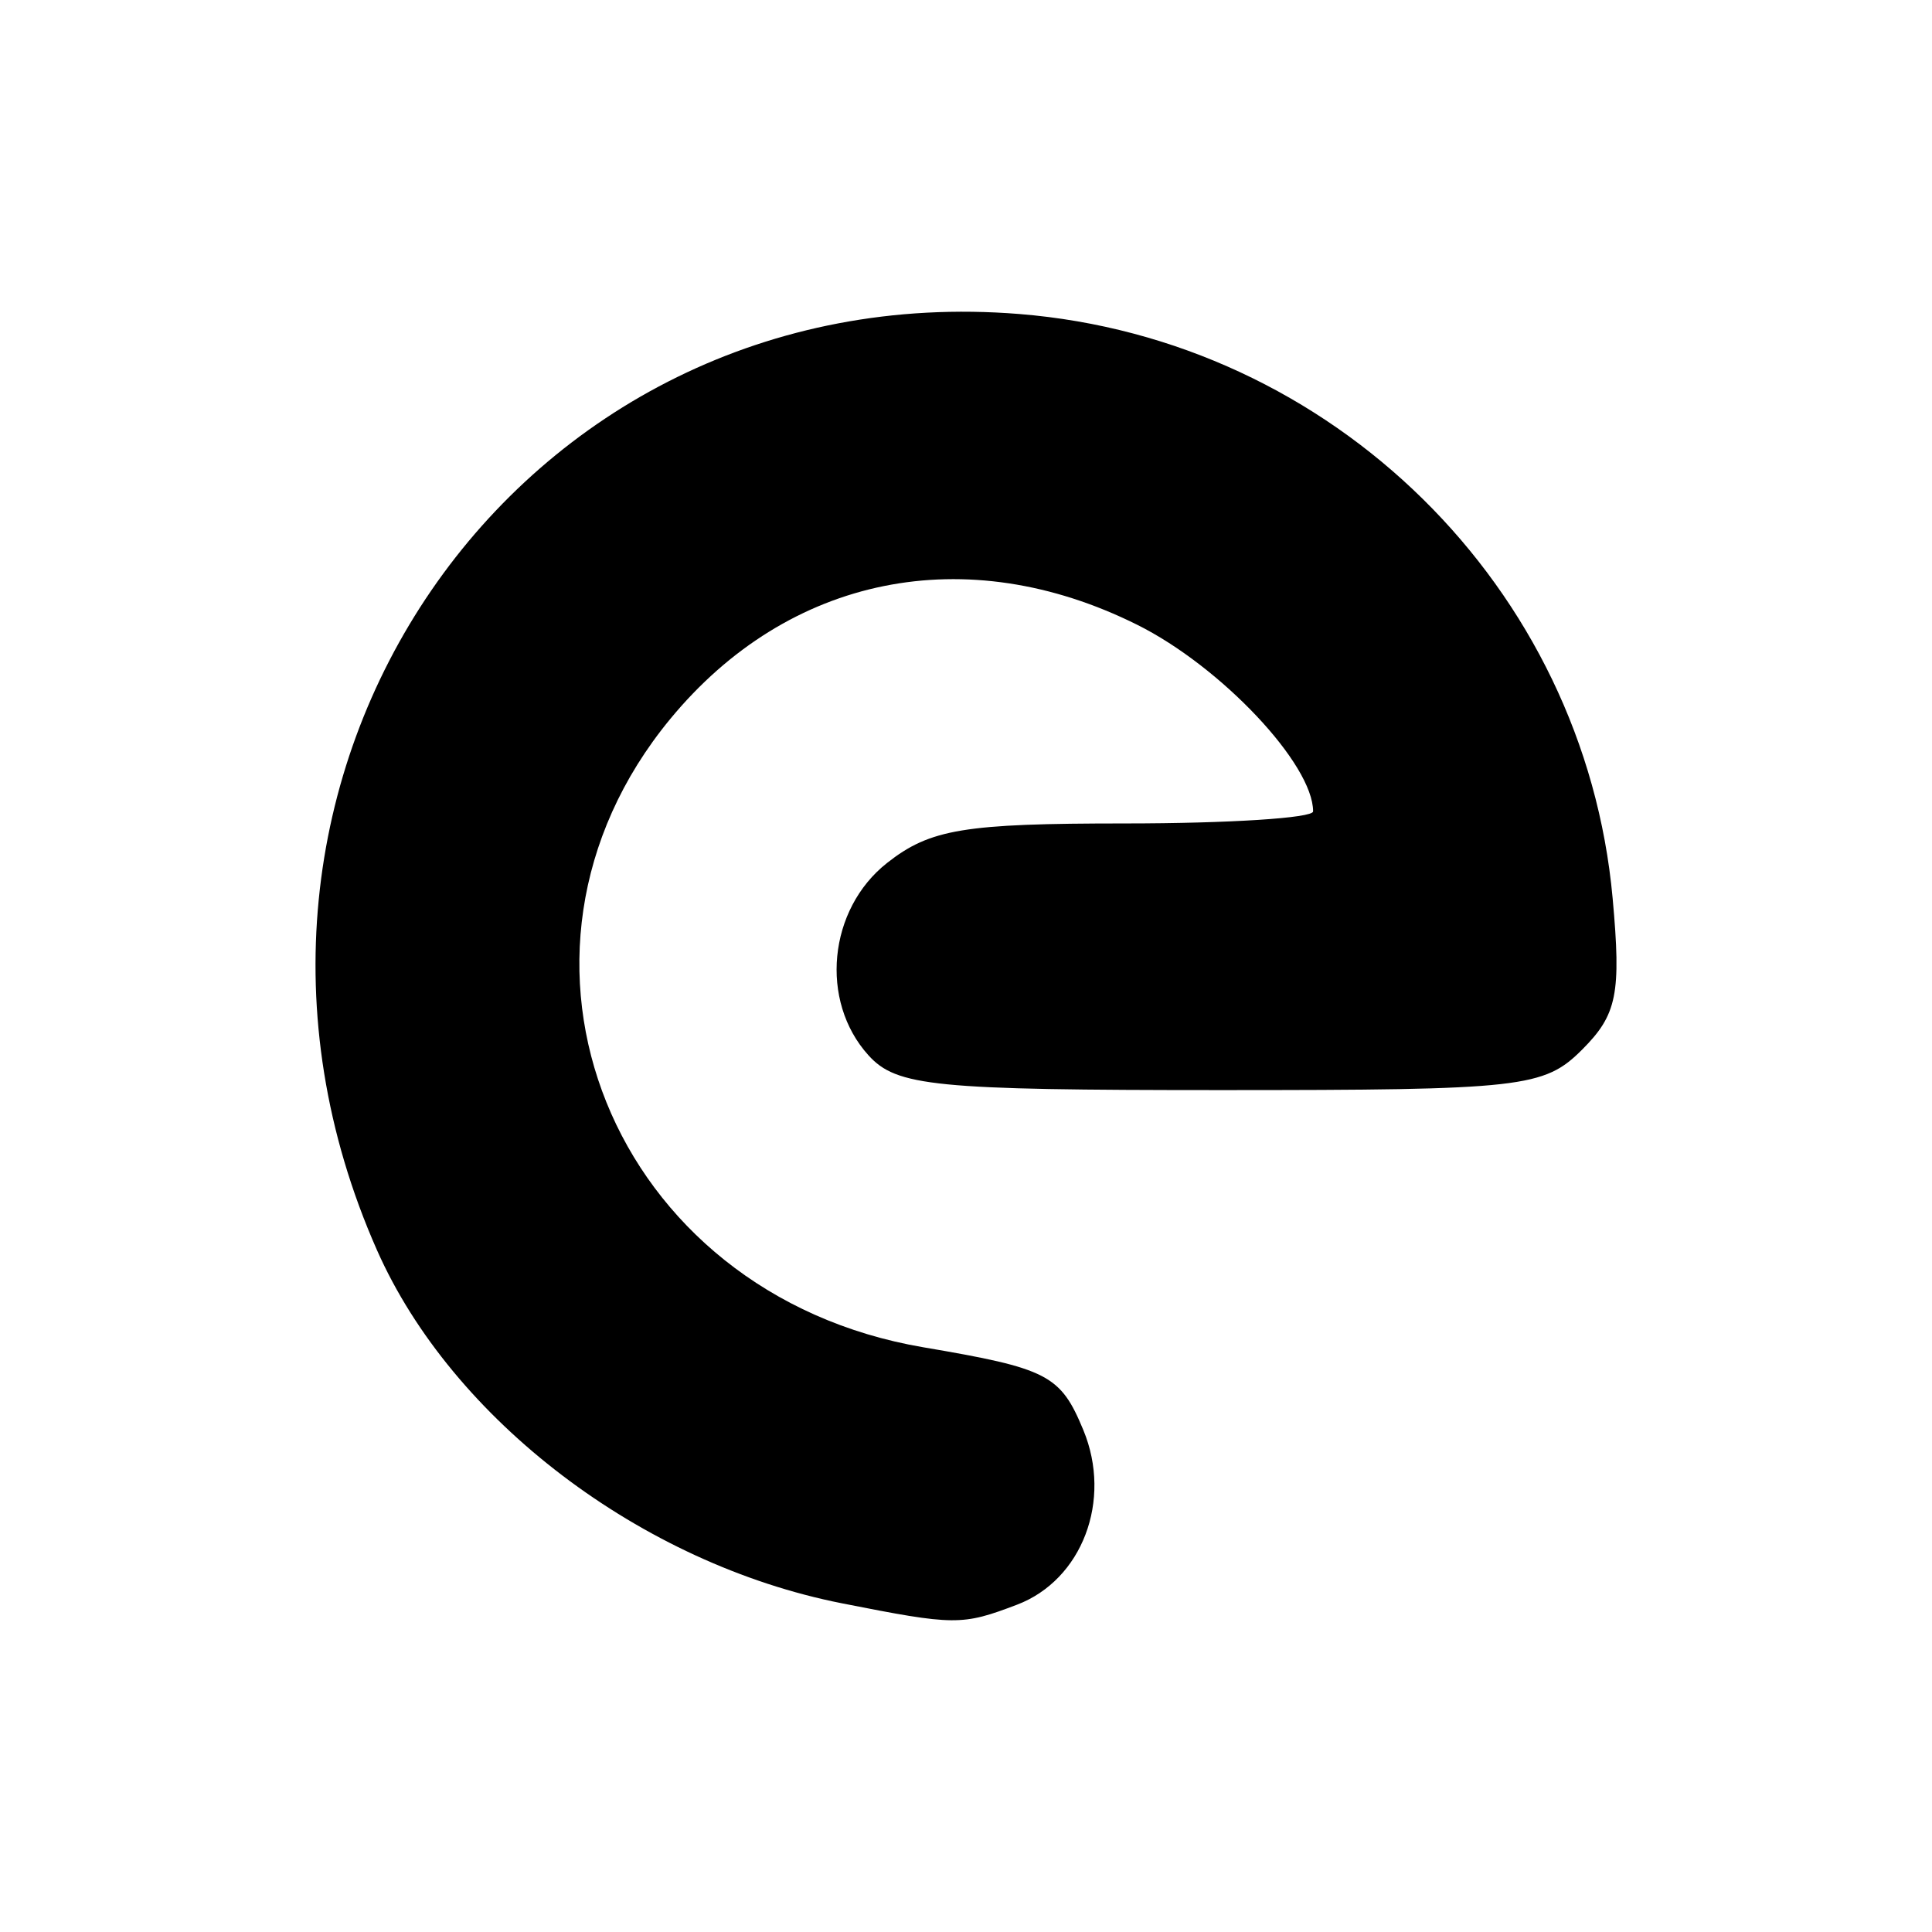 <svg xmlns:inkscape="http://www.inkscape.org/namespaces/inkscape" xmlns:sodipodi="http://sodipodi.sourceforge.net/DTD/sodipodi-0.dtd" xmlns="http://www.w3.org/2000/svg" xmlns:svg="http://www.w3.org/2000/svg" width="371.948" height="371.942" viewBox="0 0 98.411 98.41" xml:space="preserve" id="svg1" sodipodi:docname="e-logo.svg" inkscape:version="1.3 (0e150ed6c4, 2023-07-21)"><defs id="defs1"><path id="A" d="M1.02 16A15 15 0 0 0 16 30.98c1.56 0 2.83-1.27 2.83-2.83s-1.27-2.83-2.83-2.83c-5.14 0-9.32-4.18-9.32-9.32S10.86 6.68 16 6.68c4.15 0 7.68 2.73 8.88 6.49H16c-1.56 0-2.83 1.27-2.83 2.83s1.27 2.83 2.83 2.83h12.15c1.56 0 2.83-1.27 2.83-2.83A15.01 15.01 0 0 0 16 1.01C7.74 1.02 1.02 7.74 1.02 16"></path></defs><style id="style1"><![CDATA[.G{clip-path:url(#B)}]]></style><path style="fill:#000000;stroke-width:3.667" d="M 42.891,81.67 C 32.674,79.653 23.028,72.327 19.201,63.676 8.6,39.709 26.28,13.937 51.911,15.994 67.868,17.275 80.707,29.915 82.144,45.758 c 0.441,4.861 0.226,5.926 -1.552,7.705 -1.942,1.942 -3.031,2.064 -18.407,2.064 -14.601,0 -16.514,-0.189 -17.949,-1.774 -2.503,-2.766 -2.05,-7.437 0.951,-9.798 2.194,-1.726 3.914,-2.011 12.128,-2.011 5.264,0 9.571,-0.276 9.571,-0.613 0,-2.405 -4.685,-7.376 -8.959,-9.506 -8.717,-4.344 -17.756,-2.519 -23.792,4.804 -9.954,12.076 -3.007,29.299 12.907,32 6.34,1.076 6.977,1.405 8.141,4.216 1.481,3.577 -0.06,7.633 -3.381,8.895 -2.809,1.068 -3.159,1.065 -8.91,-0.07 z" id="path7"></path></svg>